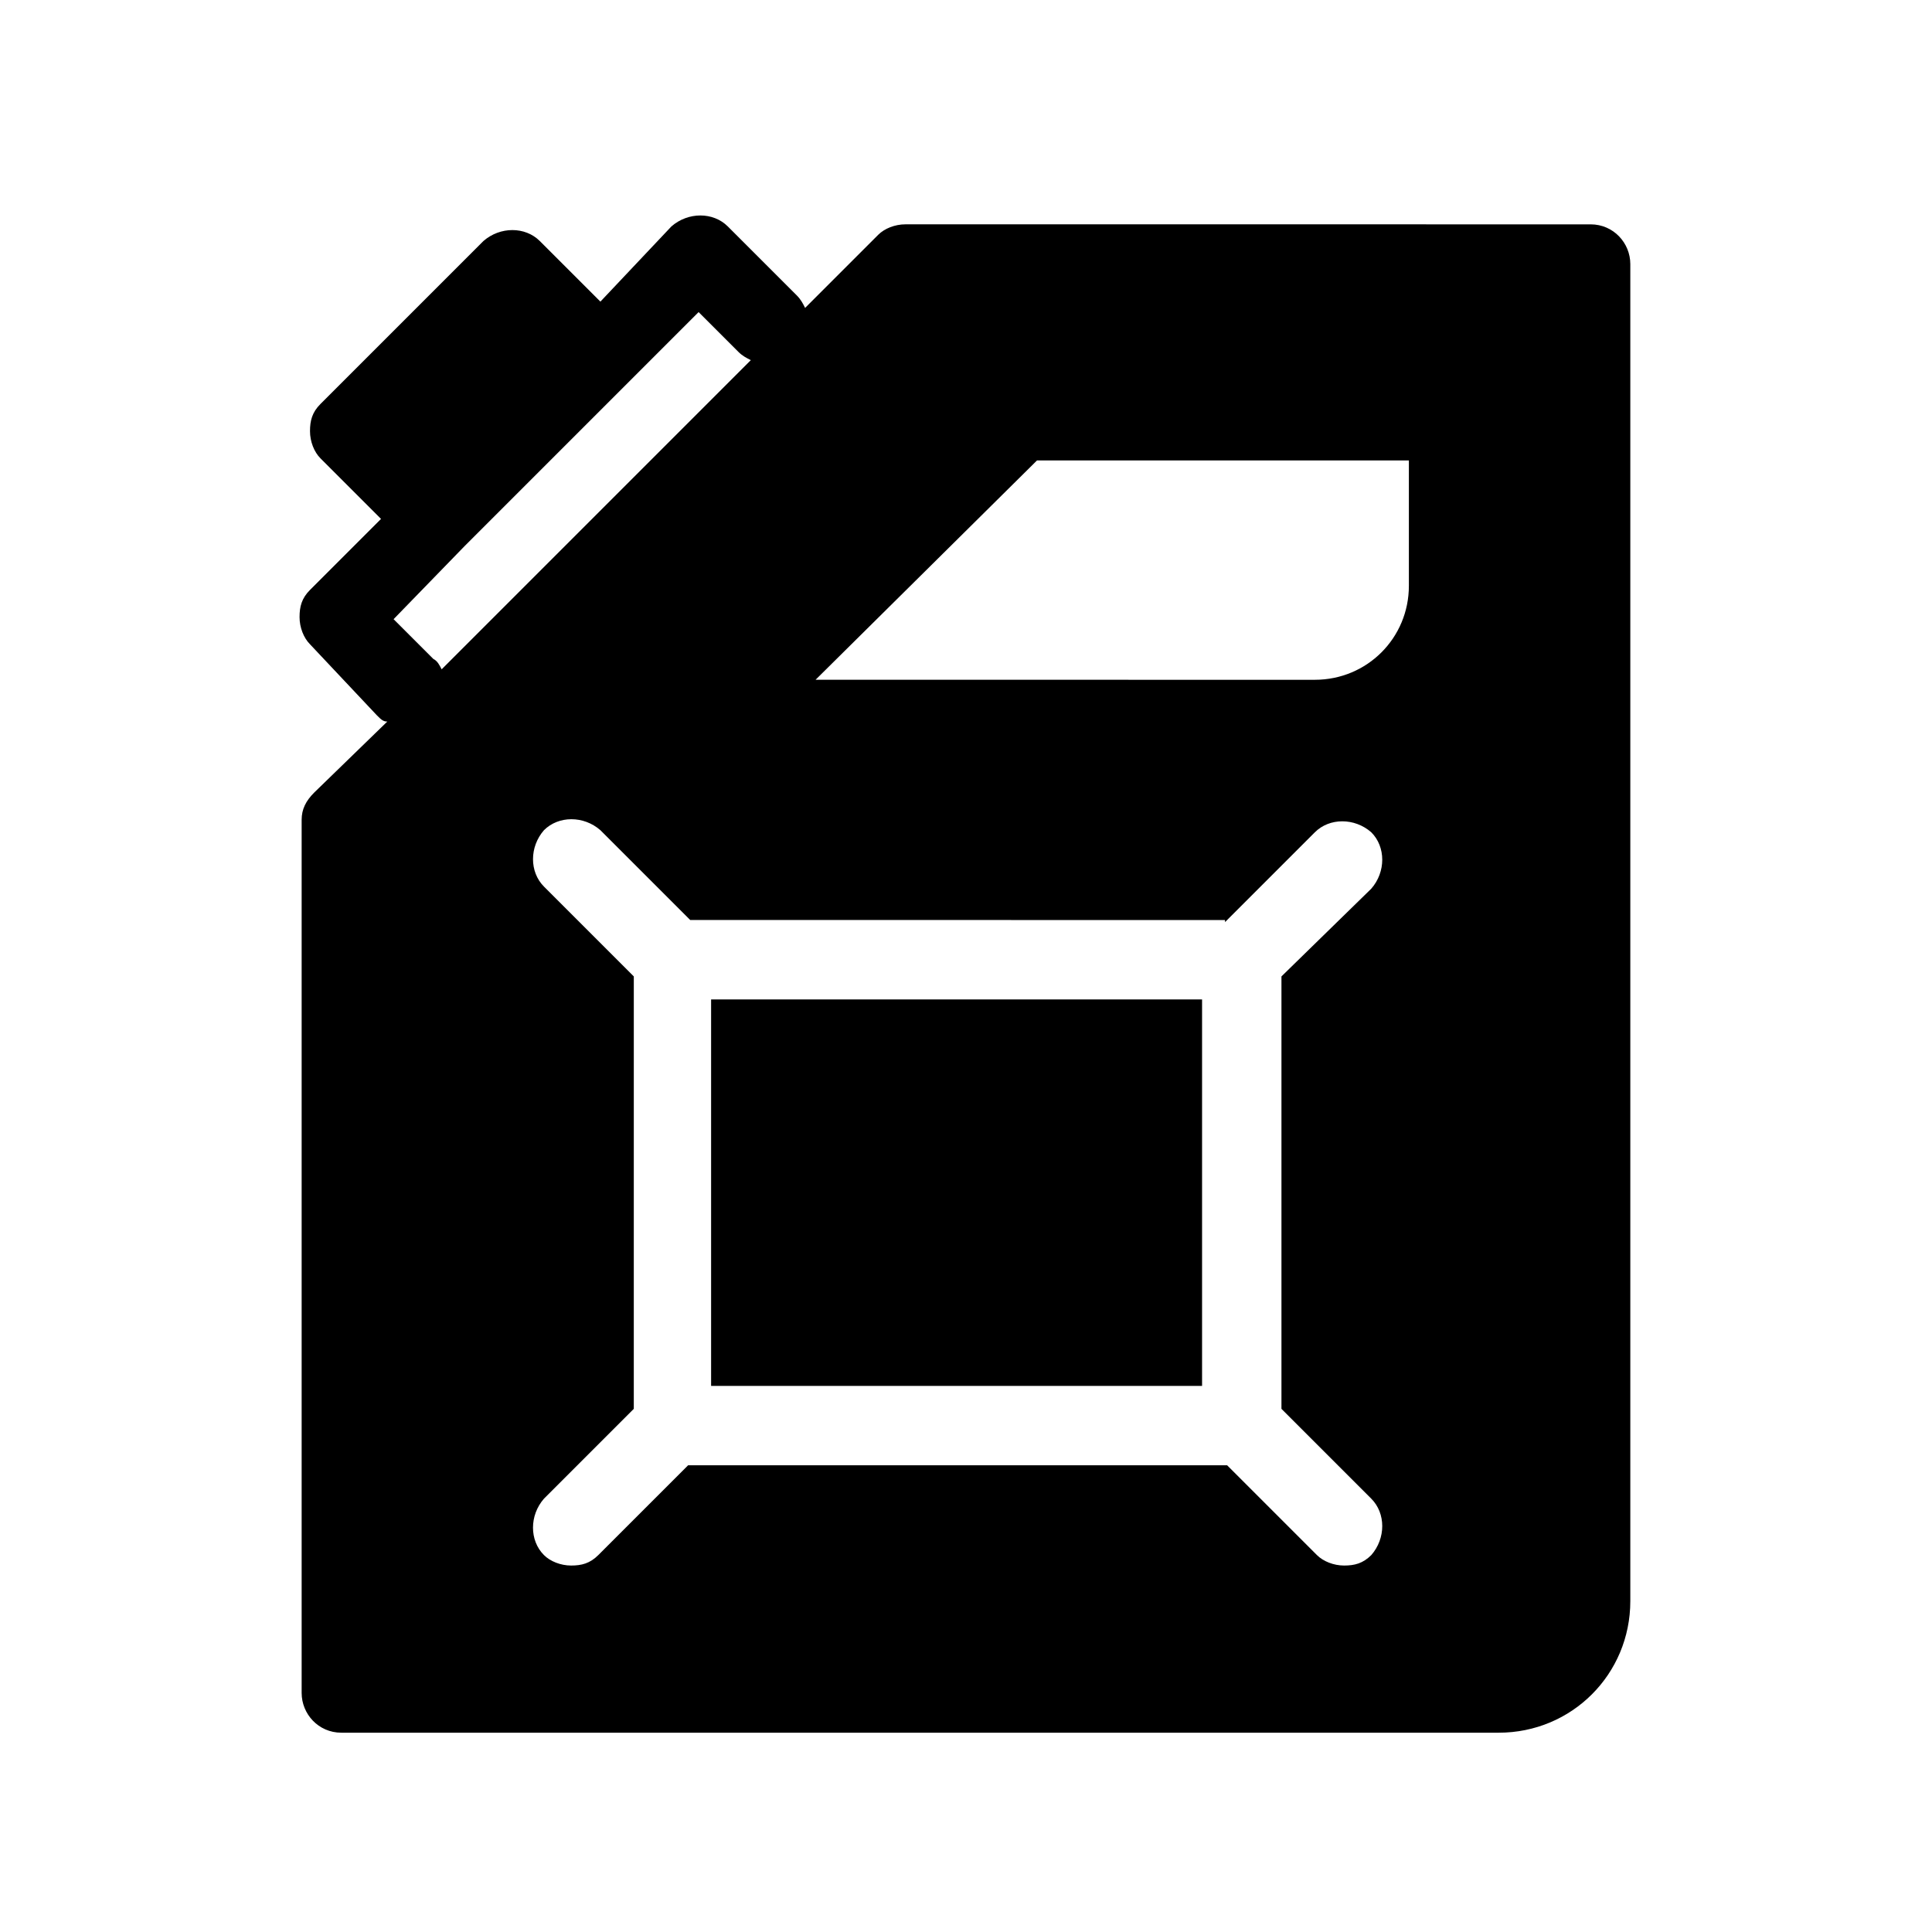 <?xml version="1.0" encoding="UTF-8"?>
<!-- Uploaded to: ICON Repo, www.svgrepo.com, Generator: ICON Repo Mixer Tools -->
<svg fill="#000000" width="800px" height="800px" version="1.1" viewBox="144 144 512 512" xmlns="http://www.w3.org/2000/svg">
 <g>
  <path d="m243.87 333.56c1.105 1.105 1.66 1.66 2.769 1.66l-19.379 18.824c-2.215 2.215-3.32 4.43-3.32 7.199v231.42c0 5.535 4.43 10.52 10.52 10.52h306.71c19.379 0 34.879-15.5 34.879-34.879v-354.33c0-5.535-4.43-10.52-10.52-10.52l-181.59-0.004c-2.769 0-5.535 1.105-7.199 2.769l-19.379 19.379c-0.555-1.105-1.105-2.215-2.215-3.32l-18.27-18.27c-3.875-3.875-10.52-3.875-14.949 0l-18.816 19.926-16.055-16.055c-3.875-3.875-10.52-3.875-14.949 0l-43.184 43.184c-2.215 2.215-2.769 4.43-2.769 7.199s1.105 5.535 2.769 7.199l16.055 16.055-18.824 18.824c-2.215 2.215-2.769 4.43-2.769 7.199s1.105 5.535 2.769 7.199zm174.95-67.543h98.547v33.219c0 13.84-11.074 24.914-24.914 24.914l-132.32-0.004zm49.828 122.35 23.805-23.805c3.875-3.875 10.52-3.875 14.949 0 3.875 3.875 3.875 10.52 0 14.949l-23.805 23.25v114.6l23.805 23.805c3.875 3.875 3.875 10.52 0 14.949-2.215 2.215-4.43 2.769-7.199 2.769s-5.535-1.105-7.199-2.769l-23.805-23.805h-142.84l-23.805 23.805c-2.215 2.215-4.43 2.769-7.199 2.769s-5.535-1.105-7.199-2.769c-3.875-3.875-3.875-10.52 0-14.949l23.805-23.805 0.004-114.6-23.805-23.805c-3.875-3.875-3.875-10.52 0-14.949 3.875-3.875 10.52-3.875 14.949 0l23.805 23.805 141.73 0.004zm-201.52-99.652 62.008-62.008 10.52 10.52c1.105 1.105 2.215 1.66 3.32 2.215l-81.938 81.938c-0.555-1.105-1.105-2.215-2.215-2.769l-10.52-10.52z"/>
  <path d="m332.45 408.86h130.11v102.42h-130.11z"/>
 </g>
</svg>